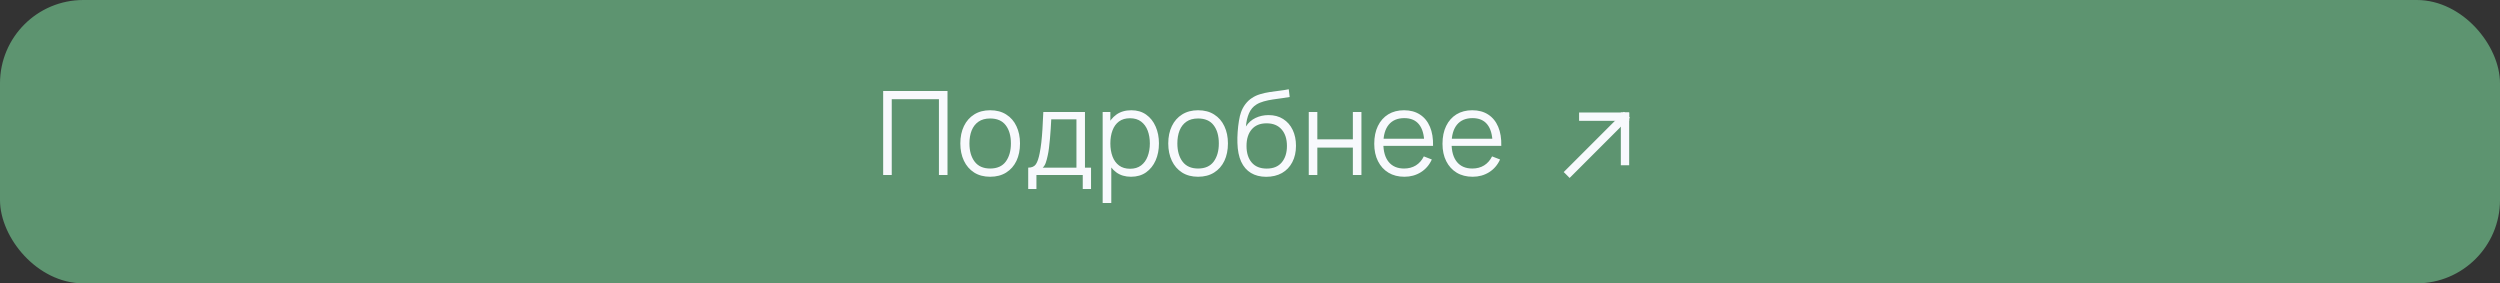 <?xml version="1.0" encoding="UTF-8"?> <svg xmlns="http://www.w3.org/2000/svg" width="300" height="34" viewBox="0 0 300 34" fill="none"><rect x="0" y="0" width="300" height="34" fill="#333333" stroke="none"/> <rect x="0.5" y="0.5" width="299" height="33" rx="9.5" fill="#5D9470" stroke="#5D9470"></rect> <path d="M105.98 21V10.92H113.701V21H112.672V11.907H107.009V21H105.98ZM118.817 21.21C118.065 21.21 117.424 21.04 116.892 20.699C116.36 20.358 115.951 19.887 115.667 19.285C115.382 18.683 115.24 17.992 115.24 17.213C115.24 16.42 115.384 15.724 115.674 15.127C115.963 14.53 116.374 14.065 116.906 13.734C117.442 13.398 118.079 13.23 118.817 13.23C119.573 13.23 120.217 13.4 120.749 13.741C121.285 14.077 121.694 14.546 121.974 15.148C122.258 15.745 122.401 16.434 122.401 17.213C122.401 18.006 122.258 18.704 121.974 19.306C121.689 19.903 121.278 20.37 120.742 20.706C120.205 21.042 119.563 21.21 118.817 21.21ZM118.817 20.223C119.657 20.223 120.282 19.945 120.693 19.39C121.103 18.83 121.309 18.104 121.309 17.213C121.309 16.298 121.101 15.57 120.686 15.029C120.275 14.488 119.652 14.217 118.817 14.217C118.252 14.217 117.785 14.345 117.417 14.602C117.053 14.854 116.78 15.206 116.598 15.659C116.42 16.107 116.332 16.625 116.332 17.213C116.332 18.123 116.542 18.853 116.962 19.404C117.382 19.95 118 20.223 118.817 20.223ZM123.385 22.68V20.118C123.814 20.118 124.122 19.98 124.309 19.705C124.496 19.425 124.647 18.979 124.764 18.368C124.843 17.971 124.909 17.544 124.96 17.087C125.011 16.63 125.056 16.107 125.093 15.519C125.13 14.926 125.165 14.233 125.198 13.44H130.196V20.118H130.924V22.68H129.93V21H124.372V22.68H123.385ZM125.128 20.118H129.174V14.322H126.15C126.136 14.677 126.115 15.052 126.087 15.449C126.064 15.846 126.033 16.242 125.996 16.639C125.963 17.036 125.924 17.409 125.877 17.759C125.835 18.104 125.784 18.408 125.723 18.669C125.653 19.005 125.576 19.292 125.492 19.53C125.413 19.768 125.291 19.964 125.128 20.118ZM135.721 21.21C135.025 21.21 134.437 21.035 133.957 20.685C133.476 20.33 133.112 19.852 132.865 19.25C132.617 18.643 132.494 17.964 132.494 17.213C132.494 16.448 132.617 15.766 132.865 15.169C133.117 14.567 133.485 14.093 133.971 13.748C134.456 13.403 135.053 13.23 135.763 13.23C136.453 13.23 137.046 13.405 137.541 13.755C138.035 14.105 138.413 14.581 138.675 15.183C138.941 15.785 139.074 16.462 139.074 17.213C139.074 17.969 138.941 18.648 138.675 19.25C138.409 19.852 138.026 20.33 137.527 20.685C137.027 21.035 136.425 21.21 135.721 21.21ZM132.319 24.36V13.44H133.243V19.131H133.355V24.36H132.319ZM135.616 20.251C136.143 20.251 136.582 20.118 136.932 19.852C137.282 19.586 137.543 19.224 137.716 18.767C137.893 18.305 137.982 17.787 137.982 17.213C137.982 16.644 137.895 16.13 137.723 15.673C137.55 15.216 137.286 14.854 136.932 14.588C136.582 14.322 136.136 14.189 135.595 14.189C135.067 14.189 134.629 14.317 134.279 14.574C133.933 14.831 133.674 15.188 133.502 15.645C133.329 16.098 133.243 16.62 133.243 17.213C133.243 17.796 133.329 18.319 133.502 18.781C133.674 19.238 133.936 19.598 134.286 19.859C134.636 20.12 135.079 20.251 135.616 20.251ZM143.768 21.21C143.017 21.21 142.375 21.04 141.843 20.699C141.311 20.358 140.903 19.887 140.618 19.285C140.333 18.683 140.191 17.992 140.191 17.213C140.191 16.42 140.336 15.724 140.625 15.127C140.914 14.53 141.325 14.065 141.857 13.734C142.394 13.398 143.031 13.23 143.768 13.23C144.524 13.23 145.168 13.4 145.7 13.741C146.237 14.077 146.645 14.546 146.925 15.148C147.21 15.745 147.352 16.434 147.352 17.213C147.352 18.006 147.21 18.704 146.925 19.306C146.64 19.903 146.23 20.37 145.693 20.706C145.156 21.042 144.515 21.21 143.768 21.21ZM143.768 20.223C144.608 20.223 145.233 19.945 145.644 19.39C146.055 18.83 146.26 18.104 146.26 17.213C146.26 16.298 146.052 15.57 145.637 15.029C145.226 14.488 144.603 14.217 143.768 14.217C143.203 14.217 142.737 14.345 142.368 14.602C142.004 14.854 141.731 15.206 141.549 15.659C141.372 16.107 141.283 16.625 141.283 17.213C141.283 18.123 141.493 18.853 141.913 19.404C142.333 19.95 142.951 20.223 143.768 20.223ZM151.927 21.217C151.222 21.212 150.618 21.058 150.114 20.755C149.61 20.452 149.218 19.999 148.938 19.397C148.663 18.795 148.513 18.044 148.49 17.143C148.476 16.746 148.485 16.315 148.518 15.848C148.551 15.377 148.602 14.929 148.672 14.504C148.742 14.079 148.826 13.734 148.924 13.468C149.045 13.123 149.218 12.801 149.442 12.502C149.671 12.199 149.934 11.951 150.233 11.76C150.522 11.564 150.849 11.412 151.213 11.305C151.582 11.193 151.964 11.107 152.361 11.046C152.762 10.985 153.159 10.932 153.551 10.885C153.948 10.838 154.314 10.78 154.65 10.71L154.762 11.641C154.505 11.692 154.202 11.739 153.852 11.781C153.502 11.823 153.136 11.874 152.753 11.935C152.37 11.991 152.004 12.068 151.654 12.166C151.304 12.264 151.005 12.392 150.758 12.551C150.38 12.78 150.088 13.125 149.883 13.587C149.682 14.049 149.559 14.579 149.512 15.176C149.801 14.723 150.184 14.383 150.66 14.154C151.141 13.925 151.661 13.811 152.221 13.811C152.902 13.811 153.488 13.967 153.978 14.28C154.473 14.593 154.853 15.027 155.119 15.582C155.385 16.137 155.518 16.774 155.518 17.493C155.518 18.244 155.371 18.9 155.077 19.46C154.788 20.02 154.375 20.454 153.838 20.762C153.301 21.065 152.664 21.217 151.927 21.217ZM152.004 20.23C152.797 20.23 153.399 19.983 153.81 19.488C154.225 18.993 154.433 18.335 154.433 17.514C154.433 16.674 154.218 16.011 153.789 15.526C153.364 15.041 152.765 14.798 151.99 14.798C151.215 14.798 150.62 15.041 150.205 15.526C149.79 16.011 149.582 16.674 149.582 17.514C149.582 18.354 149.79 19.017 150.205 19.502C150.62 19.987 151.22 20.23 152.004 20.23ZM157.051 21V13.44H158.08V16.723H162.343V13.44H163.372V21H162.343V17.71H158.08V21H157.051ZM168.529 21.21C167.791 21.21 167.152 21.047 166.611 20.72C166.074 20.393 165.656 19.934 165.358 19.341C165.059 18.748 164.91 18.053 164.91 17.255C164.91 16.429 165.057 15.715 165.351 15.113C165.645 14.511 166.058 14.047 166.59 13.72C167.126 13.393 167.759 13.23 168.487 13.23C169.233 13.23 169.87 13.403 170.398 13.748C170.925 14.089 171.324 14.579 171.595 15.218C171.865 15.857 171.989 16.62 171.966 17.507H170.916V17.143C170.897 16.163 170.685 15.423 170.279 14.924C169.877 14.425 169.289 14.175 168.515 14.175C167.703 14.175 167.08 14.439 166.646 14.966C166.216 15.493 166.002 16.245 166.002 17.22C166.002 18.172 166.216 18.912 166.646 19.439C167.08 19.962 167.693 20.223 168.487 20.223C169.028 20.223 169.499 20.099 169.901 19.852C170.307 19.6 170.626 19.238 170.86 18.767L171.819 19.138C171.52 19.796 171.079 20.307 170.496 20.671C169.917 21.03 169.261 21.21 168.529 21.21ZM165.638 17.507V16.646H171.413V17.507H165.638ZM176.718 21.21C175.981 21.21 175.341 21.047 174.8 20.72C174.263 20.393 173.846 19.934 173.547 19.341C173.248 18.748 173.099 18.053 173.099 17.255C173.099 16.429 173.246 15.715 173.54 15.113C173.834 14.511 174.247 14.047 174.779 13.72C175.316 13.393 175.948 13.23 176.676 13.23C177.423 13.23 178.06 13.403 178.587 13.748C179.114 14.089 179.513 14.579 179.784 15.218C180.055 15.857 180.178 16.62 180.155 17.507H179.105V17.143C179.086 16.163 178.874 15.423 178.468 14.924C178.067 14.425 177.479 14.175 176.704 14.175C175.892 14.175 175.269 14.439 174.835 14.966C174.406 15.493 174.191 16.245 174.191 17.22C174.191 18.172 174.406 18.912 174.835 19.439C175.269 19.962 175.883 20.223 176.676 20.223C177.217 20.223 177.689 20.099 178.09 19.852C178.496 19.6 178.816 19.238 179.049 18.767L180.008 19.138C179.709 19.796 179.268 20.307 178.685 20.671C178.106 21.03 177.451 21.21 176.718 21.21ZM173.827 17.507V16.646H179.602V17.507H173.827Z" fill="#F8F9FD"></path> <path d="M195 14.5L195.5 14.5L195.5 13.5L195 13.5L195 14.5ZM189.492 14.5L195 14.5L195 13.5L189.492 13.5L189.492 14.5Z" fill="#F8F9FD"></path> <path d="M195.5 14L195.5 13.5L194.5 13.5L194.5 14L195.5 14ZM195.5 19.831L195.5 14L194.5 14L194.5 19.831L195.5 19.831Z" fill="#F8F9FD"></path> <path d="M195.226 14.481L195.58 14.127L194.873 13.42L194.519 13.774L195.226 14.481ZM188.354 21.354L195.226 14.481L194.519 13.774L187.646 20.646L188.354 21.354Z" fill="#F8F9FD"></path> </svg> 